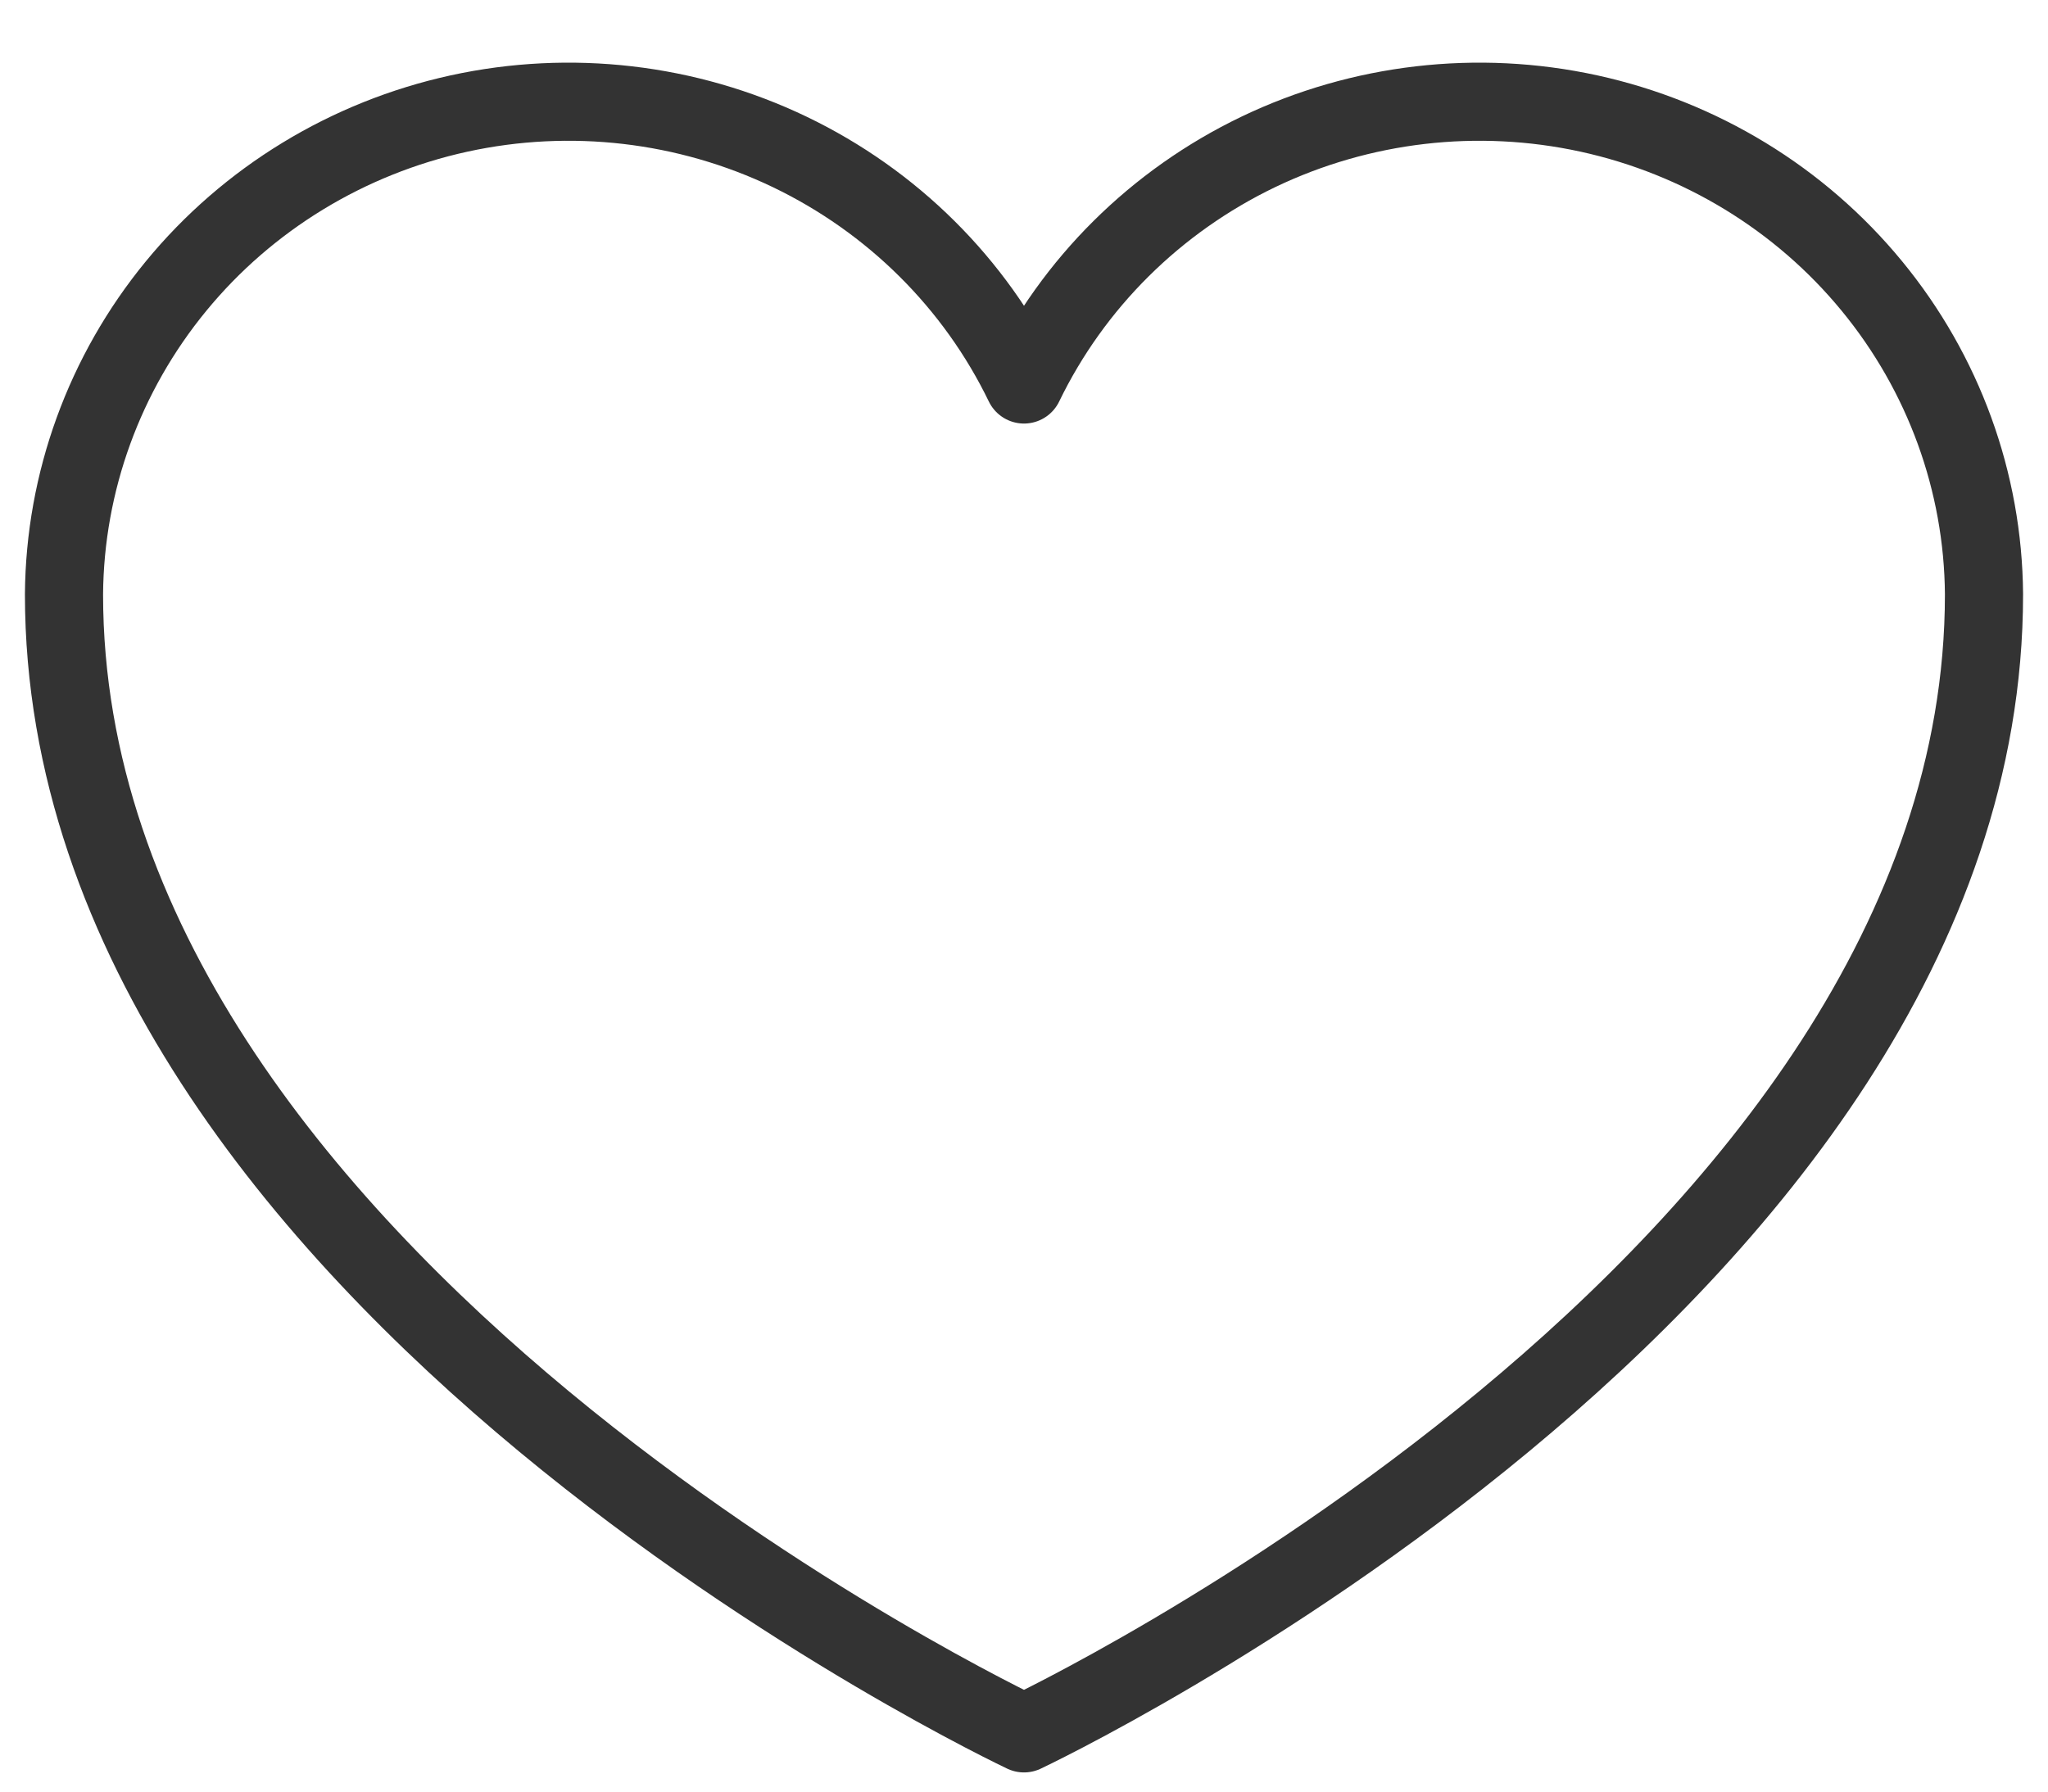<?xml version="1.0" encoding="UTF-8"?> <svg xmlns="http://www.w3.org/2000/svg" width="32" height="28" viewBox="0 0 32 28" fill="none"> <path d="M16 27.09C16 27.09 31 20.024 31 9.287C30.987 7.533 30.369 5.834 29.248 4.47C28.127 3.105 26.568 2.155 24.827 1.774C23.086 1.394 21.265 1.605 19.661 2.374C18.058 3.144 16.767 4.425 16 6.009C15.233 4.425 13.942 3.144 12.339 2.374C10.735 1.605 8.914 1.394 7.173 1.774C5.432 2.155 3.873 3.105 2.752 4.47C1.631 5.834 1.013 7.533 1 9.287C1 20.024 16 27.09 16 27.09Z" stroke="#333333" stroke-width="1.221" stroke-linecap="round" stroke-linejoin="round"></path> </svg> 